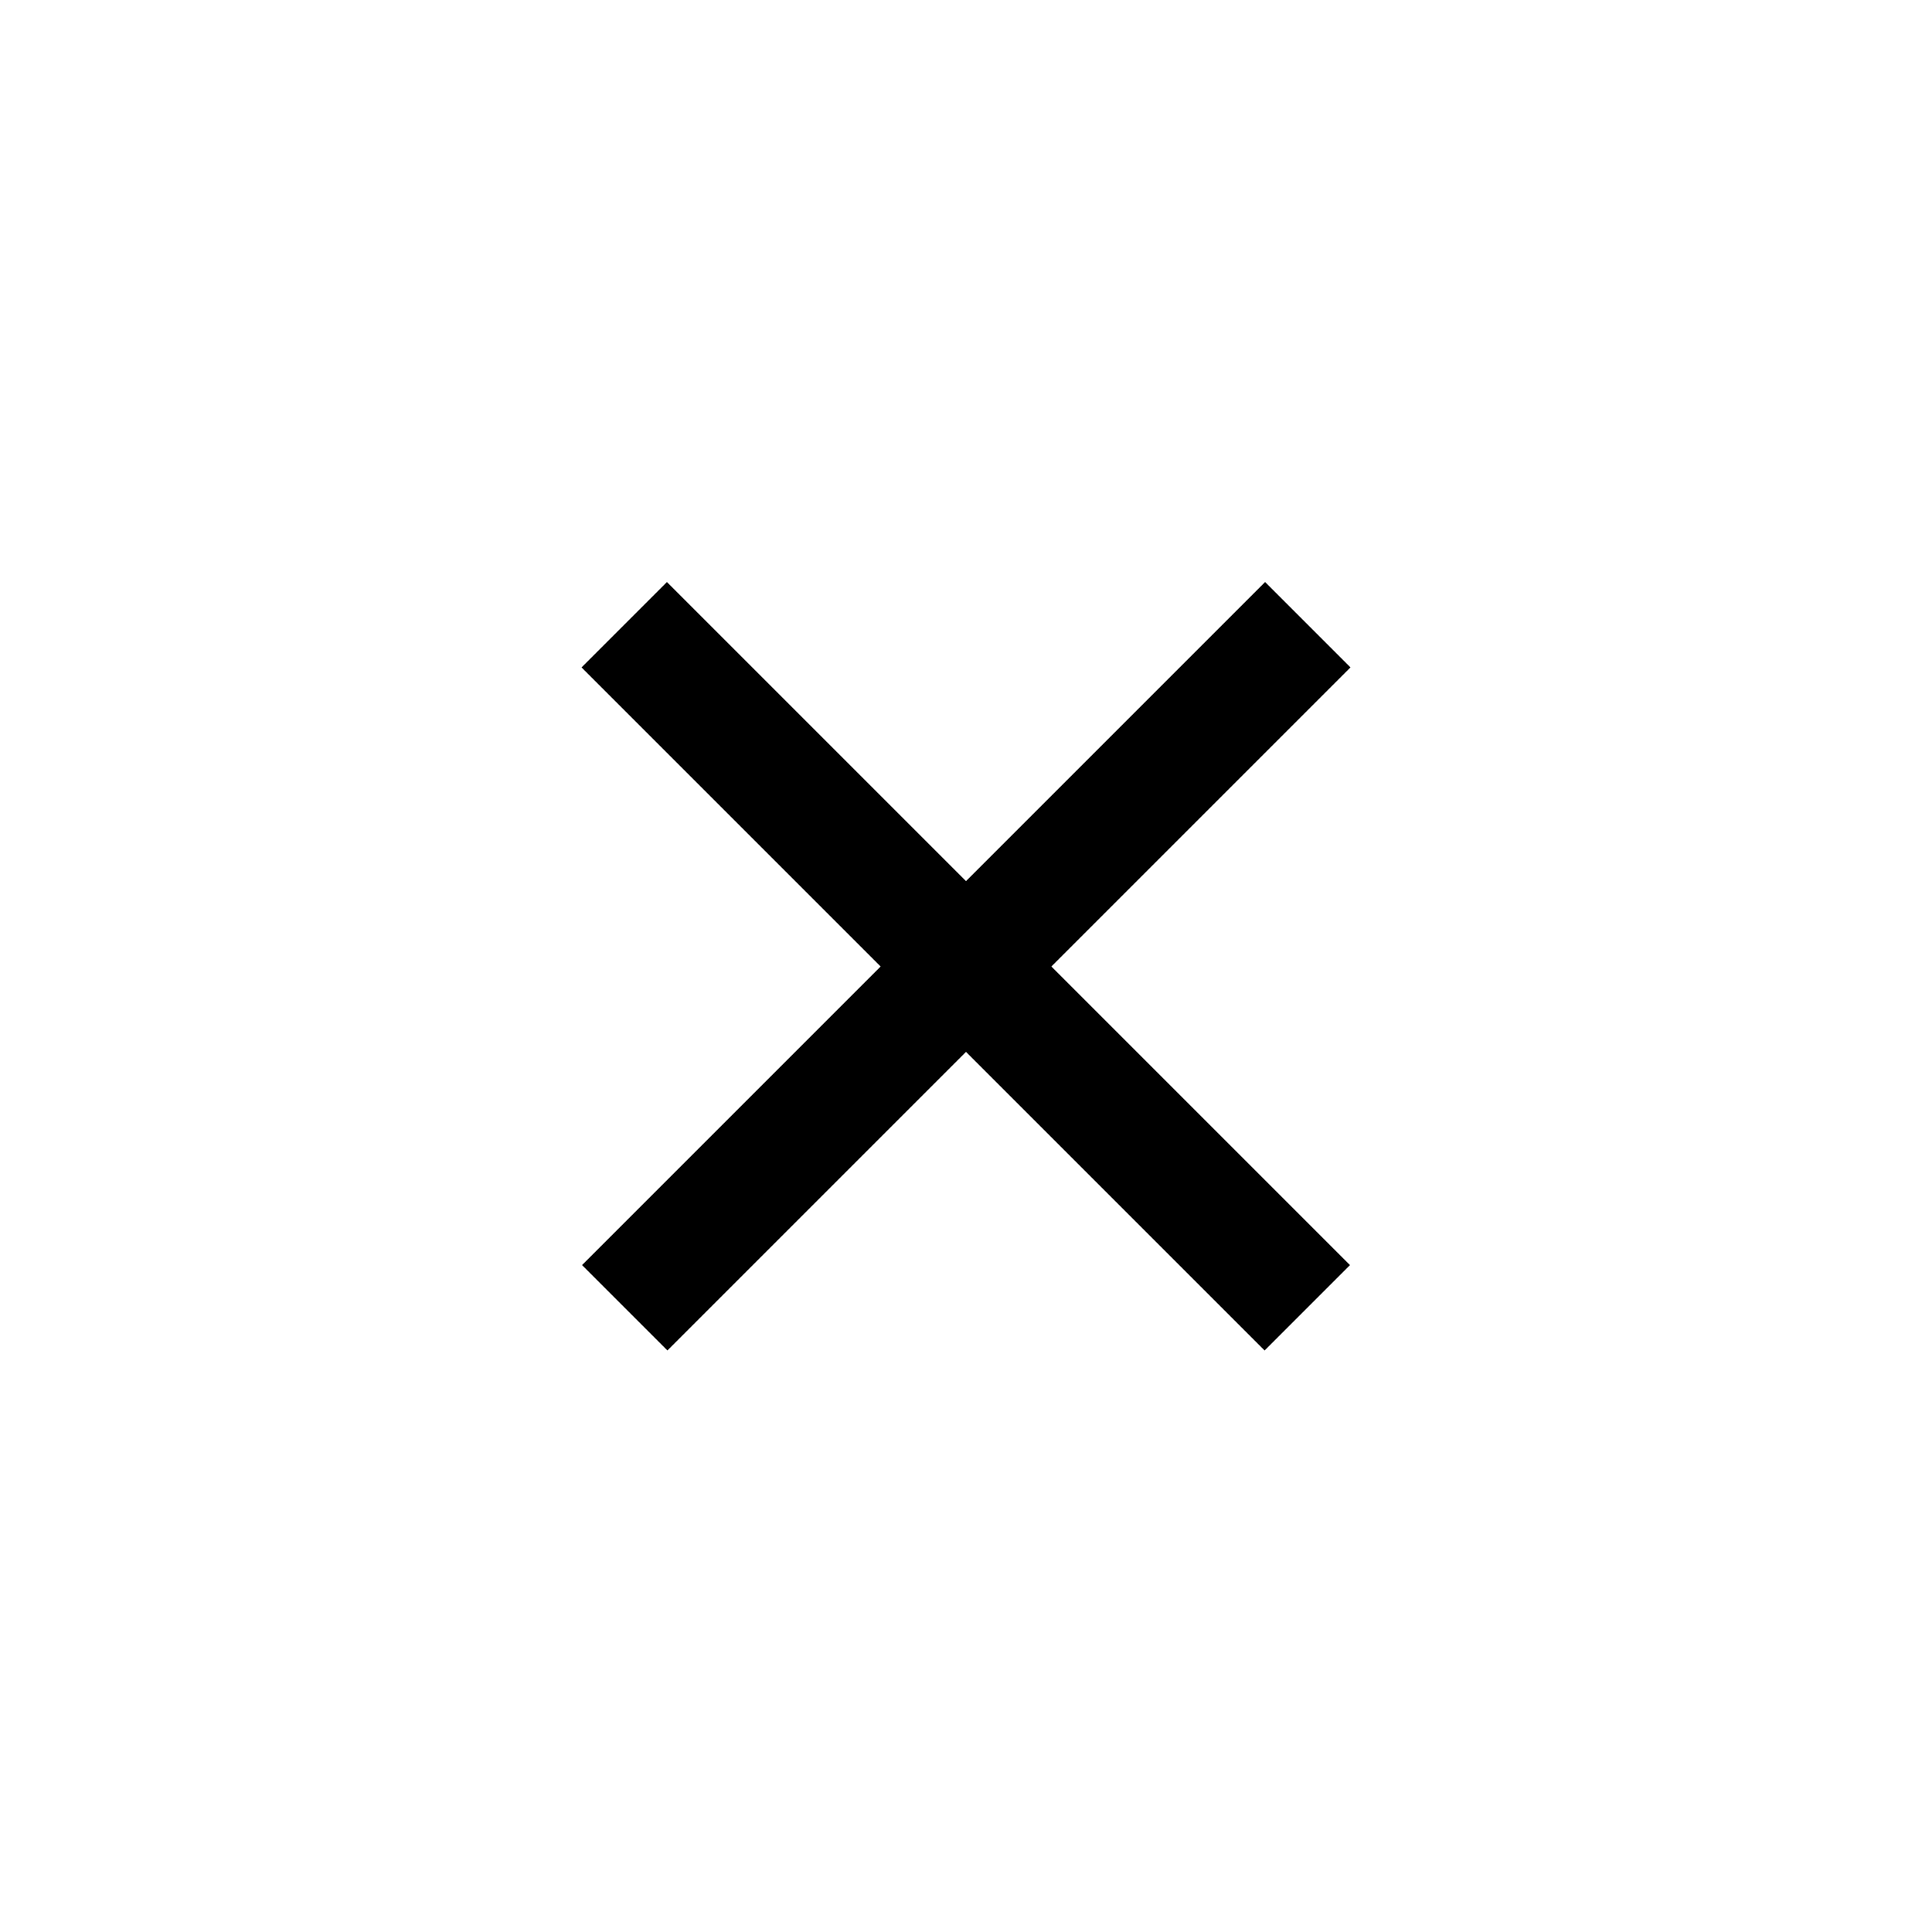 <svg width="16" height="16" viewBox="0 0 16 16" fill="none" xmlns="http://www.w3.org/2000/svg">
<rect width="16" height="16" fill="white"/>
<rect x="10.477" y="4.82" width="1" height="8" transform="rotate(45 10.477 4.82)" fill="black"/>
<rect x="11.18" y="10.477" width="1" height="8" transform="rotate(135 11.18 10.477)" fill="black"/>
</svg>
